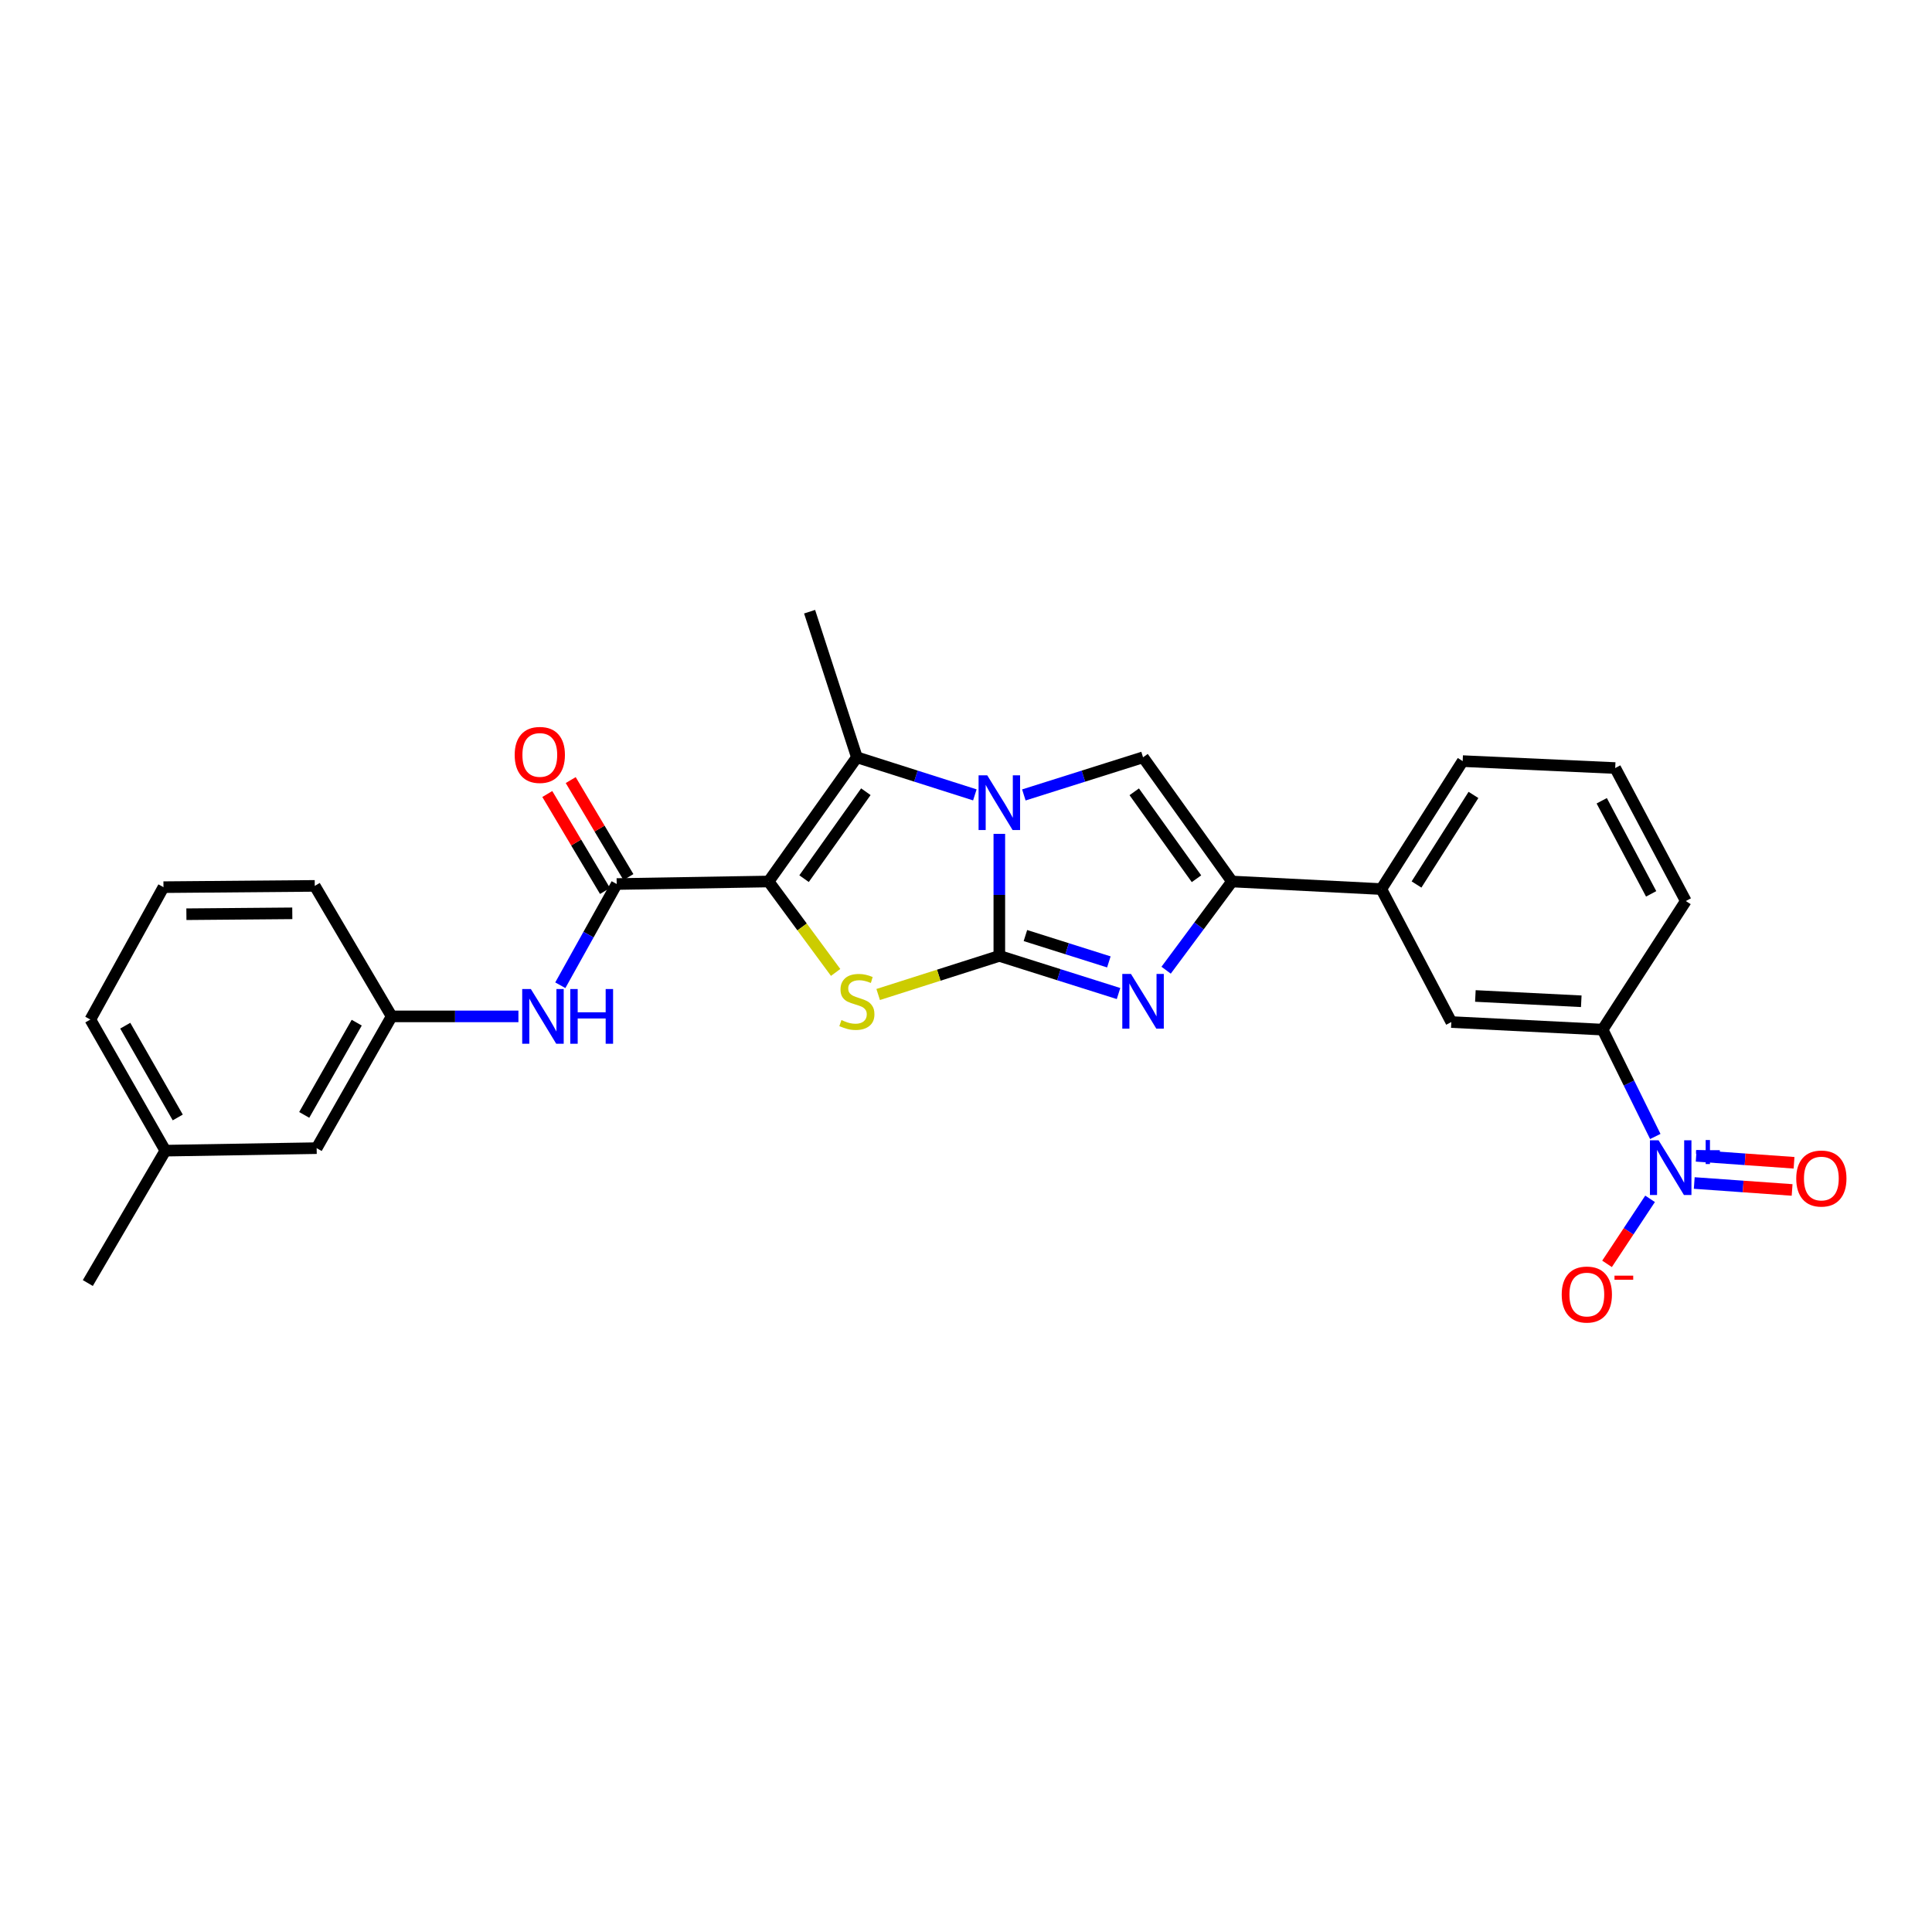 <?xml version='1.0' encoding='iso-8859-1'?>
<svg version='1.1' baseProfile='full'
              xmlns='http://www.w3.org/2000/svg'
                      xmlns:rdkit='http://www.rdkit.org/xml'
                      xmlns:xlink='http://www.w3.org/1999/xlink'
                  xml:space='preserve'
width='1000px' height='1000px' viewBox='0 0 1000 1000'>
<!-- END OF HEADER -->
<rect style='opacity:1.0;fill:#FFFFFF;stroke:none' width='1000' height='1000' x='0' y='0'> </rect>
<path class='bond-1' d='M 517.252,494.765 L 517.252,463.187' style='fill:none;fill-rule:evenodd;stroke:#000000;stroke-width:6px;stroke-linecap:butt;stroke-linejoin:miter;stroke-opacity:1' />
<path class='bond-1' d='M 517.252,463.187 L 517.252,431.609' style='fill:none;fill-rule:evenodd;stroke:#0000FF;stroke-width:6px;stroke-linecap:butt;stroke-linejoin:miter;stroke-opacity:1' />
<path class='bond-2' d='M 517.252,494.765 L 485.896,504.759' style='fill:none;fill-rule:evenodd;stroke:#000000;stroke-width:6px;stroke-linecap:butt;stroke-linejoin:miter;stroke-opacity:1' />
<path class='bond-2' d='M 485.896,504.759 L 454.539,514.752' style='fill:none;fill-rule:evenodd;stroke:#CCCC00;stroke-width:6px;stroke-linecap:butt;stroke-linejoin:miter;stroke-opacity:1' />
<path class='bond-3' d='M 517.252,494.765 L 548.1,504.509' style='fill:none;fill-rule:evenodd;stroke:#000000;stroke-width:6px;stroke-linecap:butt;stroke-linejoin:miter;stroke-opacity:1' />
<path class='bond-3' d='M 548.1,504.509 L 578.949,514.254' style='fill:none;fill-rule:evenodd;stroke:#0000FF;stroke-width:6px;stroke-linecap:butt;stroke-linejoin:miter;stroke-opacity:1' />
<path class='bond-3' d='M 530.755,484.24 L 552.349,491.061' style='fill:none;fill-rule:evenodd;stroke:#000000;stroke-width:6px;stroke-linecap:butt;stroke-linejoin:miter;stroke-opacity:1' />
<path class='bond-3' d='M 552.349,491.061 L 573.942,497.882' style='fill:none;fill-rule:evenodd;stroke:#0000FF;stroke-width:6px;stroke-linecap:butt;stroke-linejoin:miter;stroke-opacity:1' />
<path class='bond-0' d='M 397.83,456.263 L 415.174,479.797' style='fill:none;fill-rule:evenodd;stroke:#000000;stroke-width:6px;stroke-linecap:butt;stroke-linejoin:miter;stroke-opacity:1' />
<path class='bond-0' d='M 415.174,479.797 L 432.519,503.33' style='fill:none;fill-rule:evenodd;stroke:#CCCC00;stroke-width:6px;stroke-linecap:butt;stroke-linejoin:miter;stroke-opacity:1' />
<path class='bond-7' d='M 397.83,456.263 L 319.205,457.572' style='fill:none;fill-rule:evenodd;stroke:#000000;stroke-width:6px;stroke-linecap:butt;stroke-linejoin:miter;stroke-opacity:1' />
<path class='bond-28' d='M 397.83,456.263 L 443.524,391.984' style='fill:none;fill-rule:evenodd;stroke:#000000;stroke-width:6px;stroke-linecap:butt;stroke-linejoin:miter;stroke-opacity:1' />
<path class='bond-28' d='M 416.179,454.793 L 448.165,409.797' style='fill:none;fill-rule:evenodd;stroke:#000000;stroke-width:6px;stroke-linecap:butt;stroke-linejoin:miter;stroke-opacity:1' />
<path class='bond-4' d='M 504.578,411.429 L 474.051,401.707' style='fill:none;fill-rule:evenodd;stroke:#0000FF;stroke-width:6px;stroke-linecap:butt;stroke-linejoin:miter;stroke-opacity:1' />
<path class='bond-4' d='M 474.051,401.707 L 443.524,391.984' style='fill:none;fill-rule:evenodd;stroke:#000000;stroke-width:6px;stroke-linecap:butt;stroke-linejoin:miter;stroke-opacity:1' />
<path class='bond-5' d='M 529.943,411.46 L 560.791,401.722' style='fill:none;fill-rule:evenodd;stroke:#0000FF;stroke-width:6px;stroke-linecap:butt;stroke-linejoin:miter;stroke-opacity:1' />
<path class='bond-5' d='M 560.791,401.722 L 591.639,391.984' style='fill:none;fill-rule:evenodd;stroke:#000000;stroke-width:6px;stroke-linecap:butt;stroke-linejoin:miter;stroke-opacity:1' />
<path class='bond-6' d='M 603.585,502.172 L 620.628,479.218' style='fill:none;fill-rule:evenodd;stroke:#0000FF;stroke-width:6px;stroke-linecap:butt;stroke-linejoin:miter;stroke-opacity:1' />
<path class='bond-6' d='M 620.628,479.218 L 637.67,456.263' style='fill:none;fill-rule:evenodd;stroke:#000000;stroke-width:6px;stroke-linecap:butt;stroke-linejoin:miter;stroke-opacity:1' />
<path class='bond-18' d='M 443.524,391.984 L 419.047,316.611' style='fill:none;fill-rule:evenodd;stroke:#000000;stroke-width:6px;stroke-linecap:butt;stroke-linejoin:miter;stroke-opacity:1' />
<path class='bond-27' d='M 591.639,391.984 L 637.67,456.263' style='fill:none;fill-rule:evenodd;stroke:#000000;stroke-width:6px;stroke-linecap:butt;stroke-linejoin:miter;stroke-opacity:1' />
<path class='bond-27' d='M 587.077,409.837 L 619.299,454.833' style='fill:none;fill-rule:evenodd;stroke:#000000;stroke-width:6px;stroke-linecap:butt;stroke-linejoin:miter;stroke-opacity:1' />
<path class='bond-11' d='M 637.67,456.263 L 714.971,460.181' style='fill:none;fill-rule:evenodd;stroke:#000000;stroke-width:6px;stroke-linecap:butt;stroke-linejoin:miter;stroke-opacity:1' />
<path class='bond-9' d='M 319.205,457.572 L 304.61,483.767' style='fill:none;fill-rule:evenodd;stroke:#000000;stroke-width:6px;stroke-linecap:butt;stroke-linejoin:miter;stroke-opacity:1' />
<path class='bond-9' d='M 304.61,483.767 L 290.014,509.961' style='fill:none;fill-rule:evenodd;stroke:#0000FF;stroke-width:6px;stroke-linecap:butt;stroke-linejoin:miter;stroke-opacity:1' />
<path class='bond-15' d='M 325.265,453.967 L 310.333,428.868' style='fill:none;fill-rule:evenodd;stroke:#000000;stroke-width:6px;stroke-linecap:butt;stroke-linejoin:miter;stroke-opacity:1' />
<path class='bond-15' d='M 310.333,428.868 L 295.402,403.769' style='fill:none;fill-rule:evenodd;stroke:#FF0000;stroke-width:6px;stroke-linecap:butt;stroke-linejoin:miter;stroke-opacity:1' />
<path class='bond-15' d='M 313.145,461.177 L 298.213,436.078' style='fill:none;fill-rule:evenodd;stroke:#000000;stroke-width:6px;stroke-linecap:butt;stroke-linejoin:miter;stroke-opacity:1' />
<path class='bond-15' d='M 298.213,436.078 L 283.281,410.98' style='fill:none;fill-rule:evenodd;stroke:#FF0000;stroke-width:6px;stroke-linecap:butt;stroke-linejoin:miter;stroke-opacity:1' />
<path class='bond-8' d='M 856.78,588.234 L 843.142,560.582' style='fill:none;fill-rule:evenodd;stroke:#0000FF;stroke-width:6px;stroke-linecap:butt;stroke-linejoin:miter;stroke-opacity:1' />
<path class='bond-8' d='M 843.142,560.582 L 829.504,532.93' style='fill:none;fill-rule:evenodd;stroke:#000000;stroke-width:6px;stroke-linecap:butt;stroke-linejoin:miter;stroke-opacity:1' />
<path class='bond-13' d='M 854.074,620.512 L 842.936,637.341' style='fill:none;fill-rule:evenodd;stroke:#0000FF;stroke-width:6px;stroke-linecap:butt;stroke-linejoin:miter;stroke-opacity:1' />
<path class='bond-13' d='M 842.936,637.341 L 831.799,654.171' style='fill:none;fill-rule:evenodd;stroke:#FF0000;stroke-width:6px;stroke-linecap:butt;stroke-linejoin:miter;stroke-opacity:1' />
<path class='bond-14' d='M 876.941,612.321 L 902.267,614.12' style='fill:none;fill-rule:evenodd;stroke:#0000FF;stroke-width:6px;stroke-linecap:butt;stroke-linejoin:miter;stroke-opacity:1' />
<path class='bond-14' d='M 902.267,614.12 L 927.593,615.919' style='fill:none;fill-rule:evenodd;stroke:#FF0000;stroke-width:6px;stroke-linecap:butt;stroke-linejoin:miter;stroke-opacity:1' />
<path class='bond-14' d='M 877.941,598.254 L 903.267,600.053' style='fill:none;fill-rule:evenodd;stroke:#0000FF;stroke-width:6px;stroke-linecap:butt;stroke-linejoin:miter;stroke-opacity:1' />
<path class='bond-14' d='M 903.267,600.053 L 928.593,601.852' style='fill:none;fill-rule:evenodd;stroke:#FF0000;stroke-width:6px;stroke-linecap:butt;stroke-linejoin:miter;stroke-opacity:1' />
<path class='bond-16' d='M 268.334,526.082 L 235.527,526.082' style='fill:none;fill-rule:evenodd;stroke:#0000FF;stroke-width:6px;stroke-linecap:butt;stroke-linejoin:miter;stroke-opacity:1' />
<path class='bond-16' d='M 235.527,526.082 L 202.721,526.082' style='fill:none;fill-rule:evenodd;stroke:#000000;stroke-width:6px;stroke-linecap:butt;stroke-linejoin:miter;stroke-opacity:1' />
<path class='bond-10' d='M 829.504,532.93 L 751.2,529.012' style='fill:none;fill-rule:evenodd;stroke:#000000;stroke-width:6px;stroke-linecap:butt;stroke-linejoin:miter;stroke-opacity:1' />
<path class='bond-10' d='M 818.463,518.257 L 763.651,515.514' style='fill:none;fill-rule:evenodd;stroke:#000000;stroke-width:6px;stroke-linecap:butt;stroke-linejoin:miter;stroke-opacity:1' />
<path class='bond-29' d='M 829.504,532.93 L 872.574,466.371' style='fill:none;fill-rule:evenodd;stroke:#000000;stroke-width:6px;stroke-linecap:butt;stroke-linejoin:miter;stroke-opacity:1' />
<path class='bond-12' d='M 714.971,460.181 L 751.2,529.012' style='fill:none;fill-rule:evenodd;stroke:#000000;stroke-width:6px;stroke-linecap:butt;stroke-linejoin:miter;stroke-opacity:1' />
<path class='bond-21' d='M 714.971,460.181 L 757.077,393.951' style='fill:none;fill-rule:evenodd;stroke:#000000;stroke-width:6px;stroke-linecap:butt;stroke-linejoin:miter;stroke-opacity:1' />
<path class='bond-21' d='M 733.188,457.813 L 762.662,411.452' style='fill:none;fill-rule:evenodd;stroke:#000000;stroke-width:6px;stroke-linecap:butt;stroke-linejoin:miter;stroke-opacity:1' />
<path class='bond-17' d='M 202.721,526.082 L 163.898,594.279' style='fill:none;fill-rule:evenodd;stroke:#000000;stroke-width:6px;stroke-linecap:butt;stroke-linejoin:miter;stroke-opacity:1' />
<path class='bond-17' d='M 184.641,529.334 L 157.465,577.072' style='fill:none;fill-rule:evenodd;stroke:#000000;stroke-width:6px;stroke-linecap:butt;stroke-linejoin:miter;stroke-opacity:1' />
<path class='bond-24' d='M 202.721,526.082 L 162.918,458.536' style='fill:none;fill-rule:evenodd;stroke:#000000;stroke-width:6px;stroke-linecap:butt;stroke-linejoin:miter;stroke-opacity:1' />
<path class='bond-19' d='M 163.898,594.279 L 85.586,595.579' style='fill:none;fill-rule:evenodd;stroke:#000000;stroke-width:6px;stroke-linecap:butt;stroke-linejoin:miter;stroke-opacity:1' />
<path class='bond-26' d='M 85.586,595.579 L 45.455,664.097' style='fill:none;fill-rule:evenodd;stroke:#000000;stroke-width:6px;stroke-linecap:butt;stroke-linejoin:miter;stroke-opacity:1' />
<path class='bond-30' d='M 85.586,595.579 L 46.763,527.712' style='fill:none;fill-rule:evenodd;stroke:#000000;stroke-width:6px;stroke-linecap:butt;stroke-linejoin:miter;stroke-opacity:1' />
<path class='bond-30' d='M 92.004,578.396 L 64.828,530.889' style='fill:none;fill-rule:evenodd;stroke:#000000;stroke-width:6px;stroke-linecap:butt;stroke-linejoin:miter;stroke-opacity:1' />
<path class='bond-20' d='M 872.574,466.371 L 836.023,397.539' style='fill:none;fill-rule:evenodd;stroke:#000000;stroke-width:6px;stroke-linecap:butt;stroke-linejoin:miter;stroke-opacity:1' />
<path class='bond-20' d='M 854.635,462.66 L 829.05,414.478' style='fill:none;fill-rule:evenodd;stroke:#000000;stroke-width:6px;stroke-linecap:butt;stroke-linejoin:miter;stroke-opacity:1' />
<path class='bond-22' d='M 757.077,393.951 L 836.023,397.539' style='fill:none;fill-rule:evenodd;stroke:#000000;stroke-width:6px;stroke-linecap:butt;stroke-linejoin:miter;stroke-opacity:1' />
<path class='bond-23' d='M 84.614,459.194 L 162.918,458.536' style='fill:none;fill-rule:evenodd;stroke:#000000;stroke-width:6px;stroke-linecap:butt;stroke-linejoin:miter;stroke-opacity:1' />
<path class='bond-23' d='M 96.478,473.198 L 151.291,472.737' style='fill:none;fill-rule:evenodd;stroke:#000000;stroke-width:6px;stroke-linecap:butt;stroke-linejoin:miter;stroke-opacity:1' />
<path class='bond-25' d='M 84.614,459.194 L 46.763,527.712' style='fill:none;fill-rule:evenodd;stroke:#000000;stroke-width:6px;stroke-linecap:butt;stroke-linejoin:miter;stroke-opacity:1' />
<path  class='atom-2' d='M 510.992 401.306
L 520.272 416.306
Q 521.192 417.786, 522.672 420.466
Q 524.152 423.146, 524.232 423.306
L 524.232 401.306
L 527.992 401.306
L 527.992 429.626
L 524.112 429.626
L 514.152 413.226
Q 512.992 411.306, 511.752 409.106
Q 510.552 406.906, 510.192 406.226
L 510.192 429.626
L 506.512 429.626
L 506.512 401.306
L 510.992 401.306
' fill='#0000FF'/>
<path  class='atom-3' d='M 435.524 527.982
Q 435.844 528.102, 437.164 528.662
Q 438.484 529.222, 439.924 529.582
Q 441.404 529.902, 442.844 529.902
Q 445.524 529.902, 447.084 528.622
Q 448.644 527.302, 448.644 525.022
Q 448.644 523.462, 447.844 522.502
Q 447.084 521.542, 445.884 521.022
Q 444.684 520.502, 442.684 519.902
Q 440.164 519.142, 438.644 518.422
Q 437.164 517.702, 436.084 516.182
Q 435.044 514.662, 435.044 512.102
Q 435.044 508.542, 437.444 506.342
Q 439.884 504.142, 444.684 504.142
Q 447.964 504.142, 451.684 505.702
L 450.764 508.782
Q 447.364 507.382, 444.804 507.382
Q 442.044 507.382, 440.524 508.542
Q 439.004 509.662, 439.044 511.622
Q 439.044 513.142, 439.804 514.062
Q 440.604 514.982, 441.724 515.502
Q 442.884 516.022, 444.804 516.622
Q 447.364 517.422, 448.884 518.222
Q 450.404 519.022, 451.484 520.662
Q 452.604 522.262, 452.604 525.022
Q 452.604 528.942, 449.964 531.062
Q 447.364 533.142, 443.004 533.142
Q 440.484 533.142, 438.564 532.582
Q 436.684 532.062, 434.444 531.142
L 435.524 527.982
' fill='#CCCC00'/>
<path  class='atom-4' d='M 585.379 504.102
L 594.659 519.102
Q 595.579 520.582, 597.059 523.262
Q 598.539 525.942, 598.619 526.102
L 598.619 504.102
L 602.379 504.102
L 602.379 532.422
L 598.499 532.422
L 588.539 516.022
Q 587.379 514.102, 586.139 511.902
Q 584.939 509.702, 584.579 509.022
L 584.579 532.422
L 580.899 532.422
L 580.899 504.102
L 585.379 504.102
' fill='#0000FF'/>
<path  class='atom-9' d='M 858.487 590.226
L 867.767 605.226
Q 868.687 606.706, 870.167 609.386
Q 871.647 612.066, 871.727 612.226
L 871.727 590.226
L 875.487 590.226
L 875.487 618.546
L 871.607 618.546
L 861.647 602.146
Q 860.487 600.226, 859.247 598.026
Q 858.047 595.826, 857.687 595.146
L 857.687 618.546
L 854.007 618.546
L 854.007 590.226
L 858.487 590.226
' fill='#0000FF'/>
<path  class='atom-9' d='M 877.863 595.331
L 882.852 595.331
L 882.852 590.077
L 885.07 590.077
L 885.07 595.331
L 890.191 595.331
L 890.191 597.231
L 885.07 597.231
L 885.07 602.511
L 882.852 602.511
L 882.852 597.231
L 877.863 597.231
L 877.863 595.331
' fill='#0000FF'/>
<path  class='atom-10' d='M 274.772 511.922
L 284.052 526.922
Q 284.972 528.402, 286.452 531.082
Q 287.932 533.762, 288.012 533.922
L 288.012 511.922
L 291.772 511.922
L 291.772 540.242
L 287.892 540.242
L 277.932 523.842
Q 276.772 521.922, 275.532 519.722
Q 274.332 517.522, 273.972 516.842
L 273.972 540.242
L 270.292 540.242
L 270.292 511.922
L 274.772 511.922
' fill='#0000FF'/>
<path  class='atom-10' d='M 295.172 511.922
L 299.012 511.922
L 299.012 523.962
L 313.492 523.962
L 313.492 511.922
L 317.332 511.922
L 317.332 540.242
L 313.492 540.242
L 313.492 527.162
L 299.012 527.162
L 299.012 540.242
L 295.172 540.242
L 295.172 511.922
' fill='#0000FF'/>
<path  class='atom-14' d='M 808.34 670.053
Q 808.34 663.253, 811.7 659.453
Q 815.06 655.653, 821.34 655.653
Q 827.62 655.653, 830.98 659.453
Q 834.34 663.253, 834.34 670.053
Q 834.34 676.933, 830.94 680.853
Q 827.54 684.733, 821.34 684.733
Q 815.1 684.733, 811.7 680.853
Q 808.34 676.973, 808.34 670.053
M 821.34 681.533
Q 825.66 681.533, 827.98 678.653
Q 830.34 675.733, 830.34 670.053
Q 830.34 664.493, 827.98 661.693
Q 825.66 658.853, 821.34 658.853
Q 817.02 658.853, 814.66 661.653
Q 812.34 664.453, 812.34 670.053
Q 812.34 675.773, 814.66 678.653
Q 817.02 681.533, 821.34 681.533
' fill='#FF0000'/>
<path  class='atom-14' d='M 835.66 660.276
L 845.349 660.276
L 845.349 662.388
L 835.66 662.388
L 835.66 660.276
' fill='#FF0000'/>
<path  class='atom-15' d='M 929.729 610.005
Q 929.729 603.205, 933.089 599.405
Q 936.449 595.605, 942.729 595.605
Q 949.009 595.605, 952.369 599.405
Q 955.729 603.205, 955.729 610.005
Q 955.729 616.885, 952.329 620.805
Q 948.929 624.685, 942.729 624.685
Q 936.489 624.685, 933.089 620.805
Q 929.729 616.925, 929.729 610.005
M 942.729 621.485
Q 947.049 621.485, 949.369 618.605
Q 951.729 615.685, 951.729 610.005
Q 951.729 604.445, 949.369 601.645
Q 947.049 598.805, 942.729 598.805
Q 938.409 598.805, 936.049 601.605
Q 933.729 604.405, 933.729 610.005
Q 933.729 615.725, 936.049 618.605
Q 938.409 621.485, 942.729 621.485
' fill='#FF0000'/>
<path  class='atom-16' d='M 266.403 390.748
Q 266.403 383.948, 269.763 380.148
Q 273.123 376.348, 279.403 376.348
Q 285.683 376.348, 289.043 380.148
Q 292.403 383.948, 292.403 390.748
Q 292.403 397.628, 289.003 401.548
Q 285.603 405.428, 279.403 405.428
Q 273.163 405.428, 269.763 401.548
Q 266.403 397.668, 266.403 390.748
M 279.403 402.228
Q 283.723 402.228, 286.043 399.348
Q 288.403 396.428, 288.403 390.748
Q 288.403 385.188, 286.043 382.388
Q 283.723 379.548, 279.403 379.548
Q 275.083 379.548, 272.723 382.348
Q 270.403 385.148, 270.403 390.748
Q 270.403 396.468, 272.723 399.348
Q 275.083 402.228, 279.403 402.228
' fill='#FF0000'/>
</svg>
